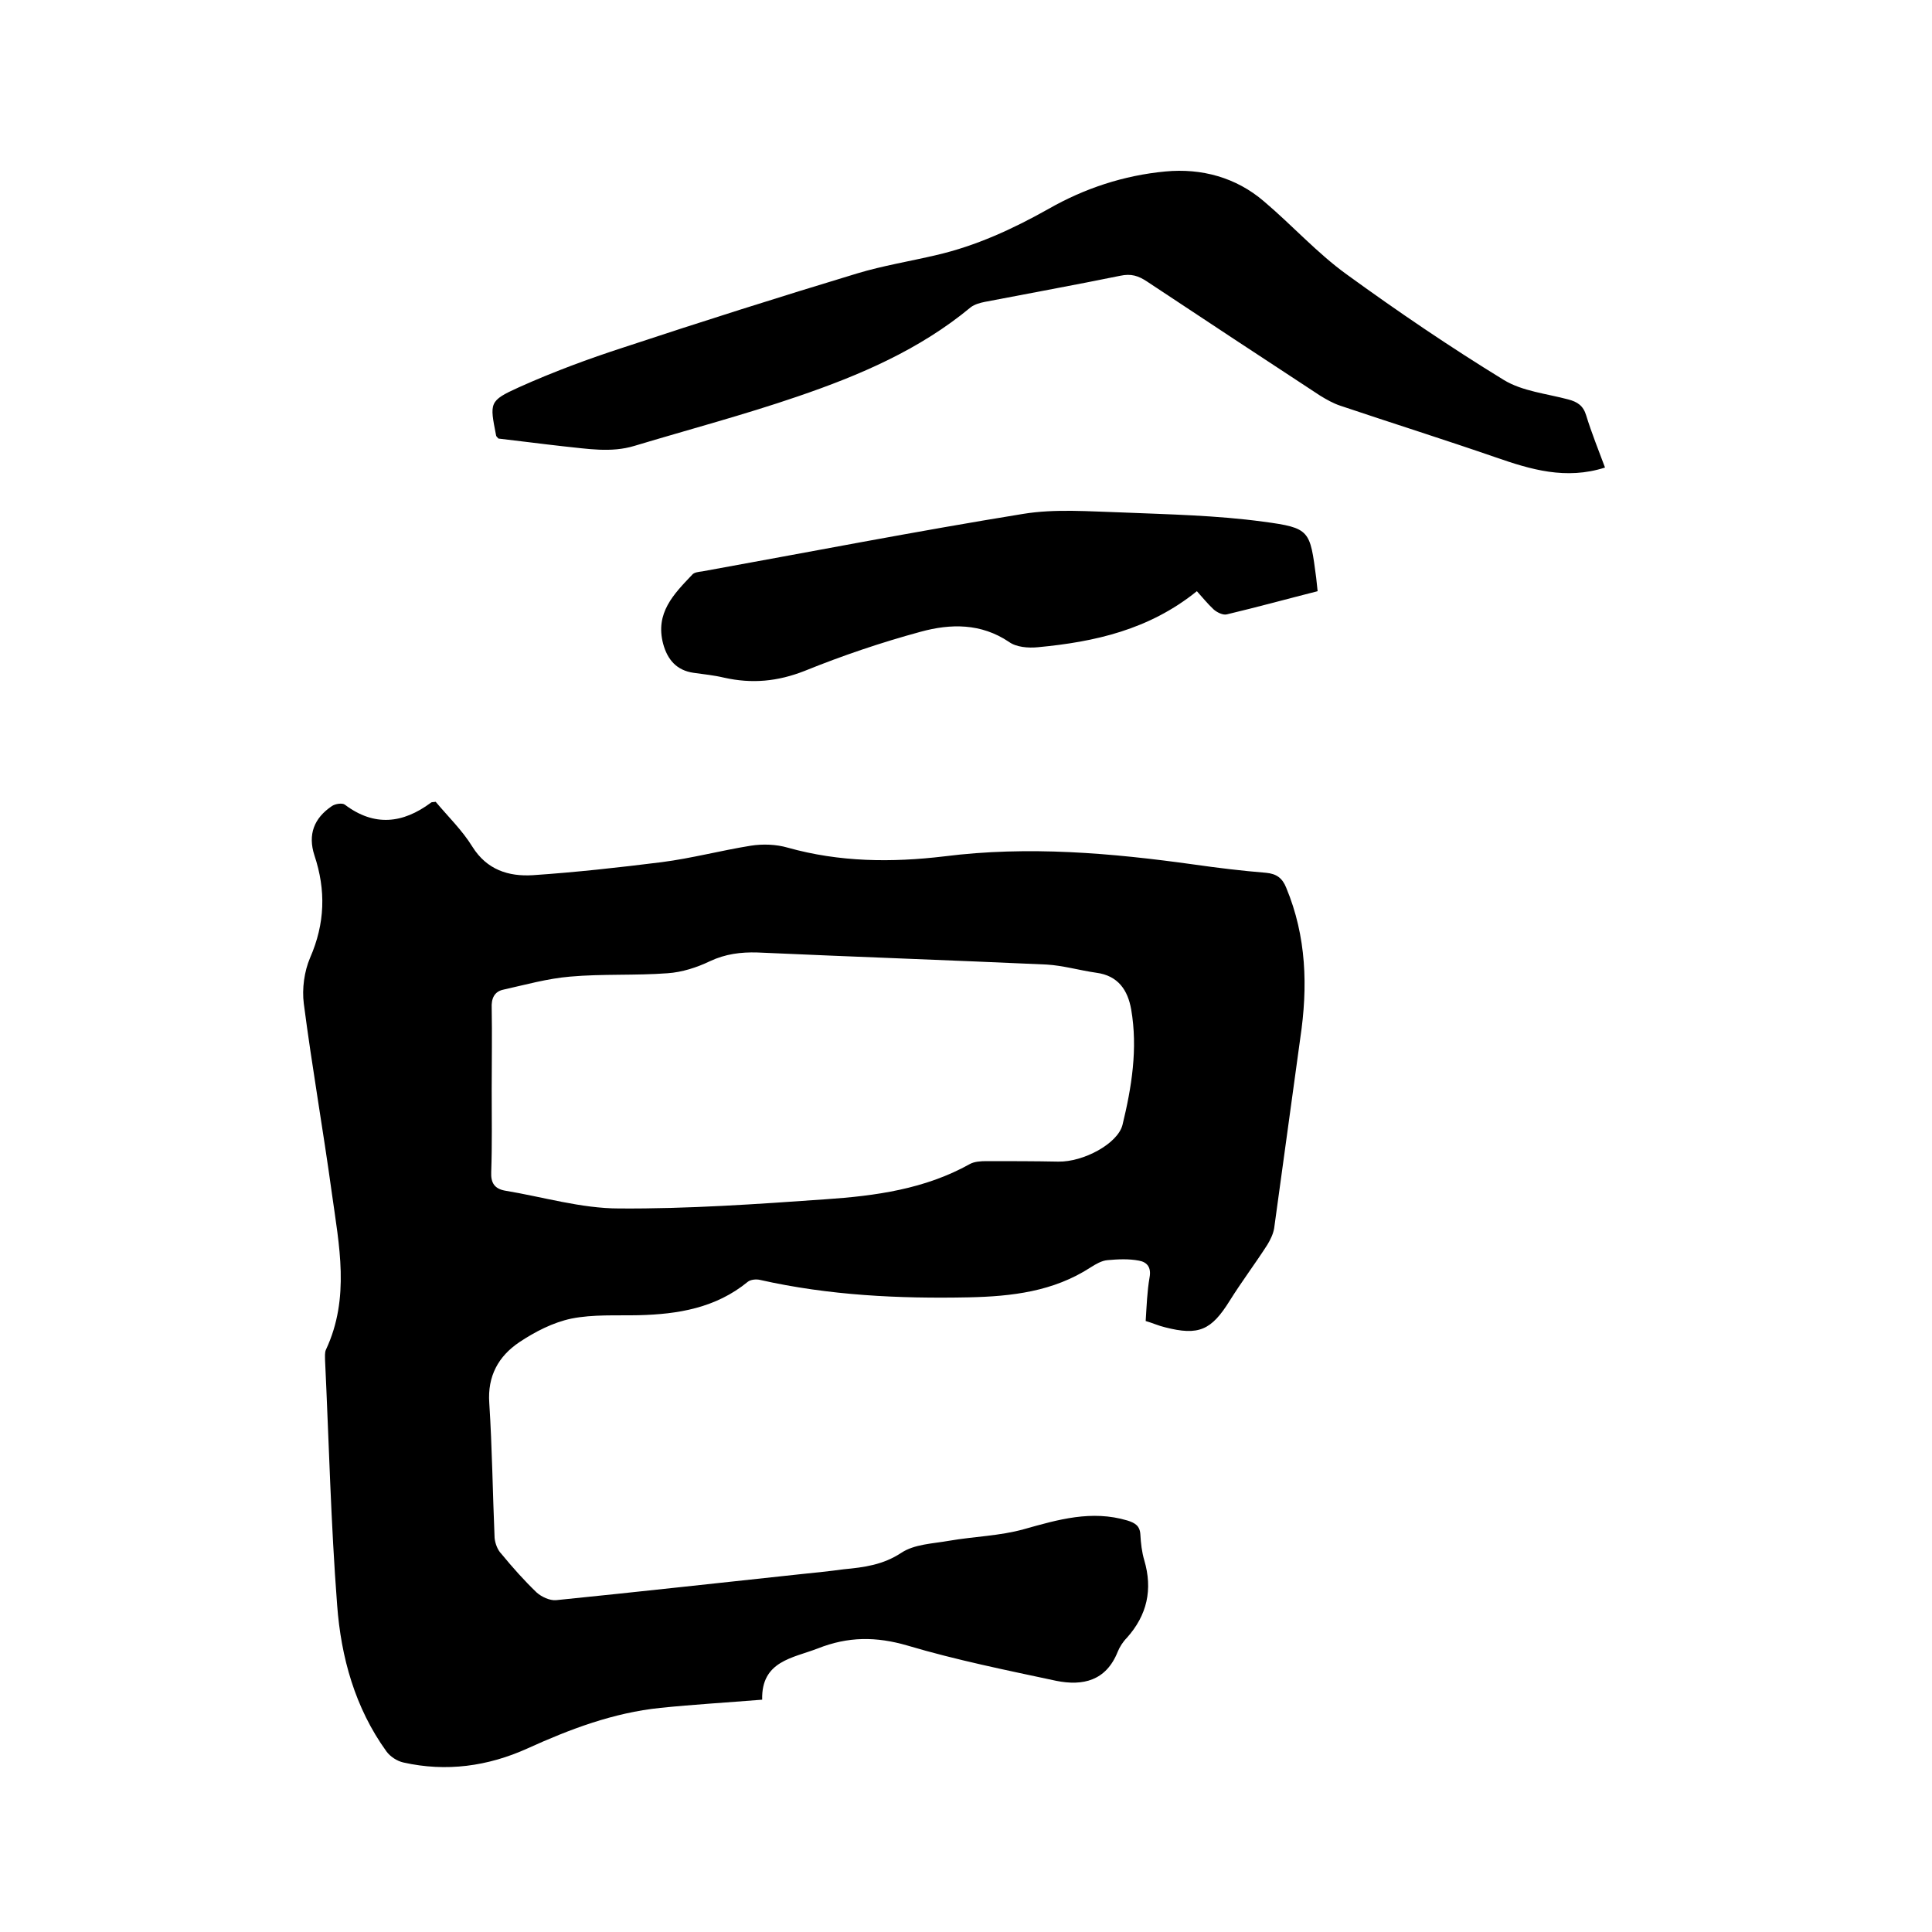 <svg enable-background="new 0 0 400 400" viewBox="0 0 400 400" xmlns="http://www.w3.org/2000/svg"><path d="m157.8 351.9c-7.4.6-14.3 1-21.1 1.7-9.7 1-18.7 4.4-27.5 8.4-8.2 3.7-16.8 4.9-25.7 2.9-1.3-.3-2.7-1.2-3.5-2.3-6.5-9-9.4-19.5-10.2-30.3-1.3-16.9-1.7-33.8-2.5-50.7 0-.7-.1-1.6.2-2.2 5-10.7 2.7-21.6 1.2-32.4-1.8-13.1-4.1-26.1-5.8-39.2-.4-3.1.1-6.7 1.3-9.5 3.1-7.1 3.3-14 .9-21.2-1.4-4.3-.1-7.7 3.6-10.2.7-.5 2.2-.7 2.7-.3 6.1 4.6 12 3.9 17.8-.4.2-.2.6-.1 1-.2 2.6 3.1 5.5 5.9 7.6 9.3 3 4.8 7.5 6.2 12.5 5.9 8.9-.6 17.9-1.6 26.7-2.7 6.2-.8 12.2-2.4 18.4-3.4 2.5-.4 5.3-.3 7.7.4 10.7 3 21.5 3.1 32.4 1.8 17.4-2.2 34.6-.7 51.8 1.7 4.9.7 9.9 1.3 14.8 1.7 2.2.2 3.4 1.1 4.2 3.1 4.2 10.1 4.5 20.5 2.9 31.2-1.8 13.1-3.6 26.2-5.4 39.3-.2 1.2-.8 2.4-1.4 3.4-2.5 3.9-5.3 7.6-7.8 11.6-3.8 6.1-6.4 7.3-13.4 5.5-1.3-.3-2.6-.9-4-1.3.2-3.1.3-6.1.8-9 .4-2.1-.5-3.2-2.2-3.5-2.1-.4-4.3-.3-6.5-.1-1.2.1-2.4.8-3.5 1.5-7.7 5-16.3 6-25.2 6.2-14.5.3-29-.4-43.2-3.6-.8-.2-2-.1-2.6.4-6.6 5.4-14.4 6.7-22.6 6.9-4.6.1-9.4-.2-13.9.7-3.8.8-7.5 2.7-10.8 4.9-4.3 2.9-6.6 7-6.2 12.6.6 9.3.7 18.6 1.1 27.9.1 1.1.6 2.5 1.4 3.3 2.3 2.8 4.7 5.5 7.3 8 1 .9 2.7 1.7 4 1.6 16.9-1.7 33.9-3.6 50.8-5.4 2.9-.3 5.9-.6 8.8-1 4.2-.4 8.1-.9 11.9-3.4 2.7-1.8 6.5-1.9 9.9-2.5 5.2-.9 10.5-1 15.5-2.4 7.1-2 14-4 21.4-1.8 1.6.5 2.6 1.1 2.7 2.9s.3 3.6.8 5.3c1.8 6.1.6 11.4-3.6 16.1-.8.8-1.5 1.9-1.9 2.9-2.4 6-7.2 7.1-12.7 6-10.3-2.2-20.7-4.3-30.8-7.3-6.5-1.9-12.3-1.9-18.6.6-5.2 2-11.7 2.6-11.5 10.6zm-56-126.3c0 5.7.1 11.4-.1 17.1-.1 2.2.7 3.4 2.8 3.8 7.9 1.3 15.8 3.7 23.7 3.7 14.2.1 28.5-.9 42.7-1.9 10.3-.7 20.6-2.1 29.9-7.3.9-.5 2.2-.6 3.4-.6 5 0 9.9 0 14.9.1 5.2.1 12.3-3.7 13.3-7.6 1.9-7.8 3.2-15.8 1.8-23.9-.7-4-2.7-7-7.2-7.6-3.5-.5-6.9-1.5-10.3-1.7-19.9-.9-39.9-1.6-59.9-2.5-3.4-.1-6.6.3-9.8 1.8-2.7 1.3-5.8 2.3-8.8 2.5-6.7.5-13.5.1-20.2.7-4.7.4-9.3 1.7-13.8 2.7-1.9.4-2.5 1.9-2.4 3.8.1 5.6 0 11.2 0 16.9z"/><path d="m332.3 96.8c-8.1 2.6-15.4.4-22.6-2.1-10.7-3.7-21.5-7.1-32.2-10.7-1.5-.5-2.9-1.3-4.2-2.1-11.9-7.8-23.9-15.7-35.8-23.6-1.8-1.2-3.3-1.7-5.6-1.2-9.3 1.9-18.7 3.6-28 5.4-1 .2-2.1.5-2.9 1.1-10.6 8.8-23 14.1-35.9 18.5-11.1 3.8-22.4 6.8-33.7 10.2-4.9 1.5-9.8.6-14.8.1-4.5-.5-9-1.1-13.4-1.6-.3-.3-.5-.5-.5-.7-1.3-6.7-1.5-7.1 4.7-9.9 7.1-3.2 14.4-5.9 21.8-8.3 16-5.3 32.1-10.4 48.3-15.3 5.3-1.6 10.9-2.5 16.4-3.8 8.2-1.9 15.8-5.4 23.1-9.5 7.5-4.3 15.7-7 24.3-7.8 7.4-.7 14.6 1.2 20.4 6.2 5.8 4.9 11 10.7 17.1 15.1 10.6 7.7 21.5 15.1 32.6 21.9 3.8 2.3 8.8 2.8 13.3 4 1.9.5 3.1 1.3 3.7 3.3 1.1 3.6 2.6 7.3 3.9 10.8z"/><path d="m272.8 122.4c-6.3 1.6-12.5 3.3-18.8 4.8-.8.2-2-.4-2.7-1-1.3-1.2-2.4-2.6-3.5-3.8-9.9 8-21.2 10.5-32.9 11.6-2 .2-4.5 0-6-1.1-5.8-3.9-12.1-3.8-18.3-2.1-8.1 2.2-16.1 4.9-24 8.1-5.6 2.2-10.9 2.7-16.7 1.4-2.1-.5-4.2-.7-6.3-1-3.5-.5-5.4-2.7-6.3-6-1.7-6.4 2.2-10.3 6-14.3.4-.5 1.3-.6 2.1-.7 22.1-4 44.2-8.3 66.4-11.9 6.7-1.1 13.7-.5 20.6-.3 9.7.4 19.5.6 29.1 1.9 9.8 1.3 9.7 1.8 11 11.6.1 1 .2 1.8.3 2.8z"/></svg>
